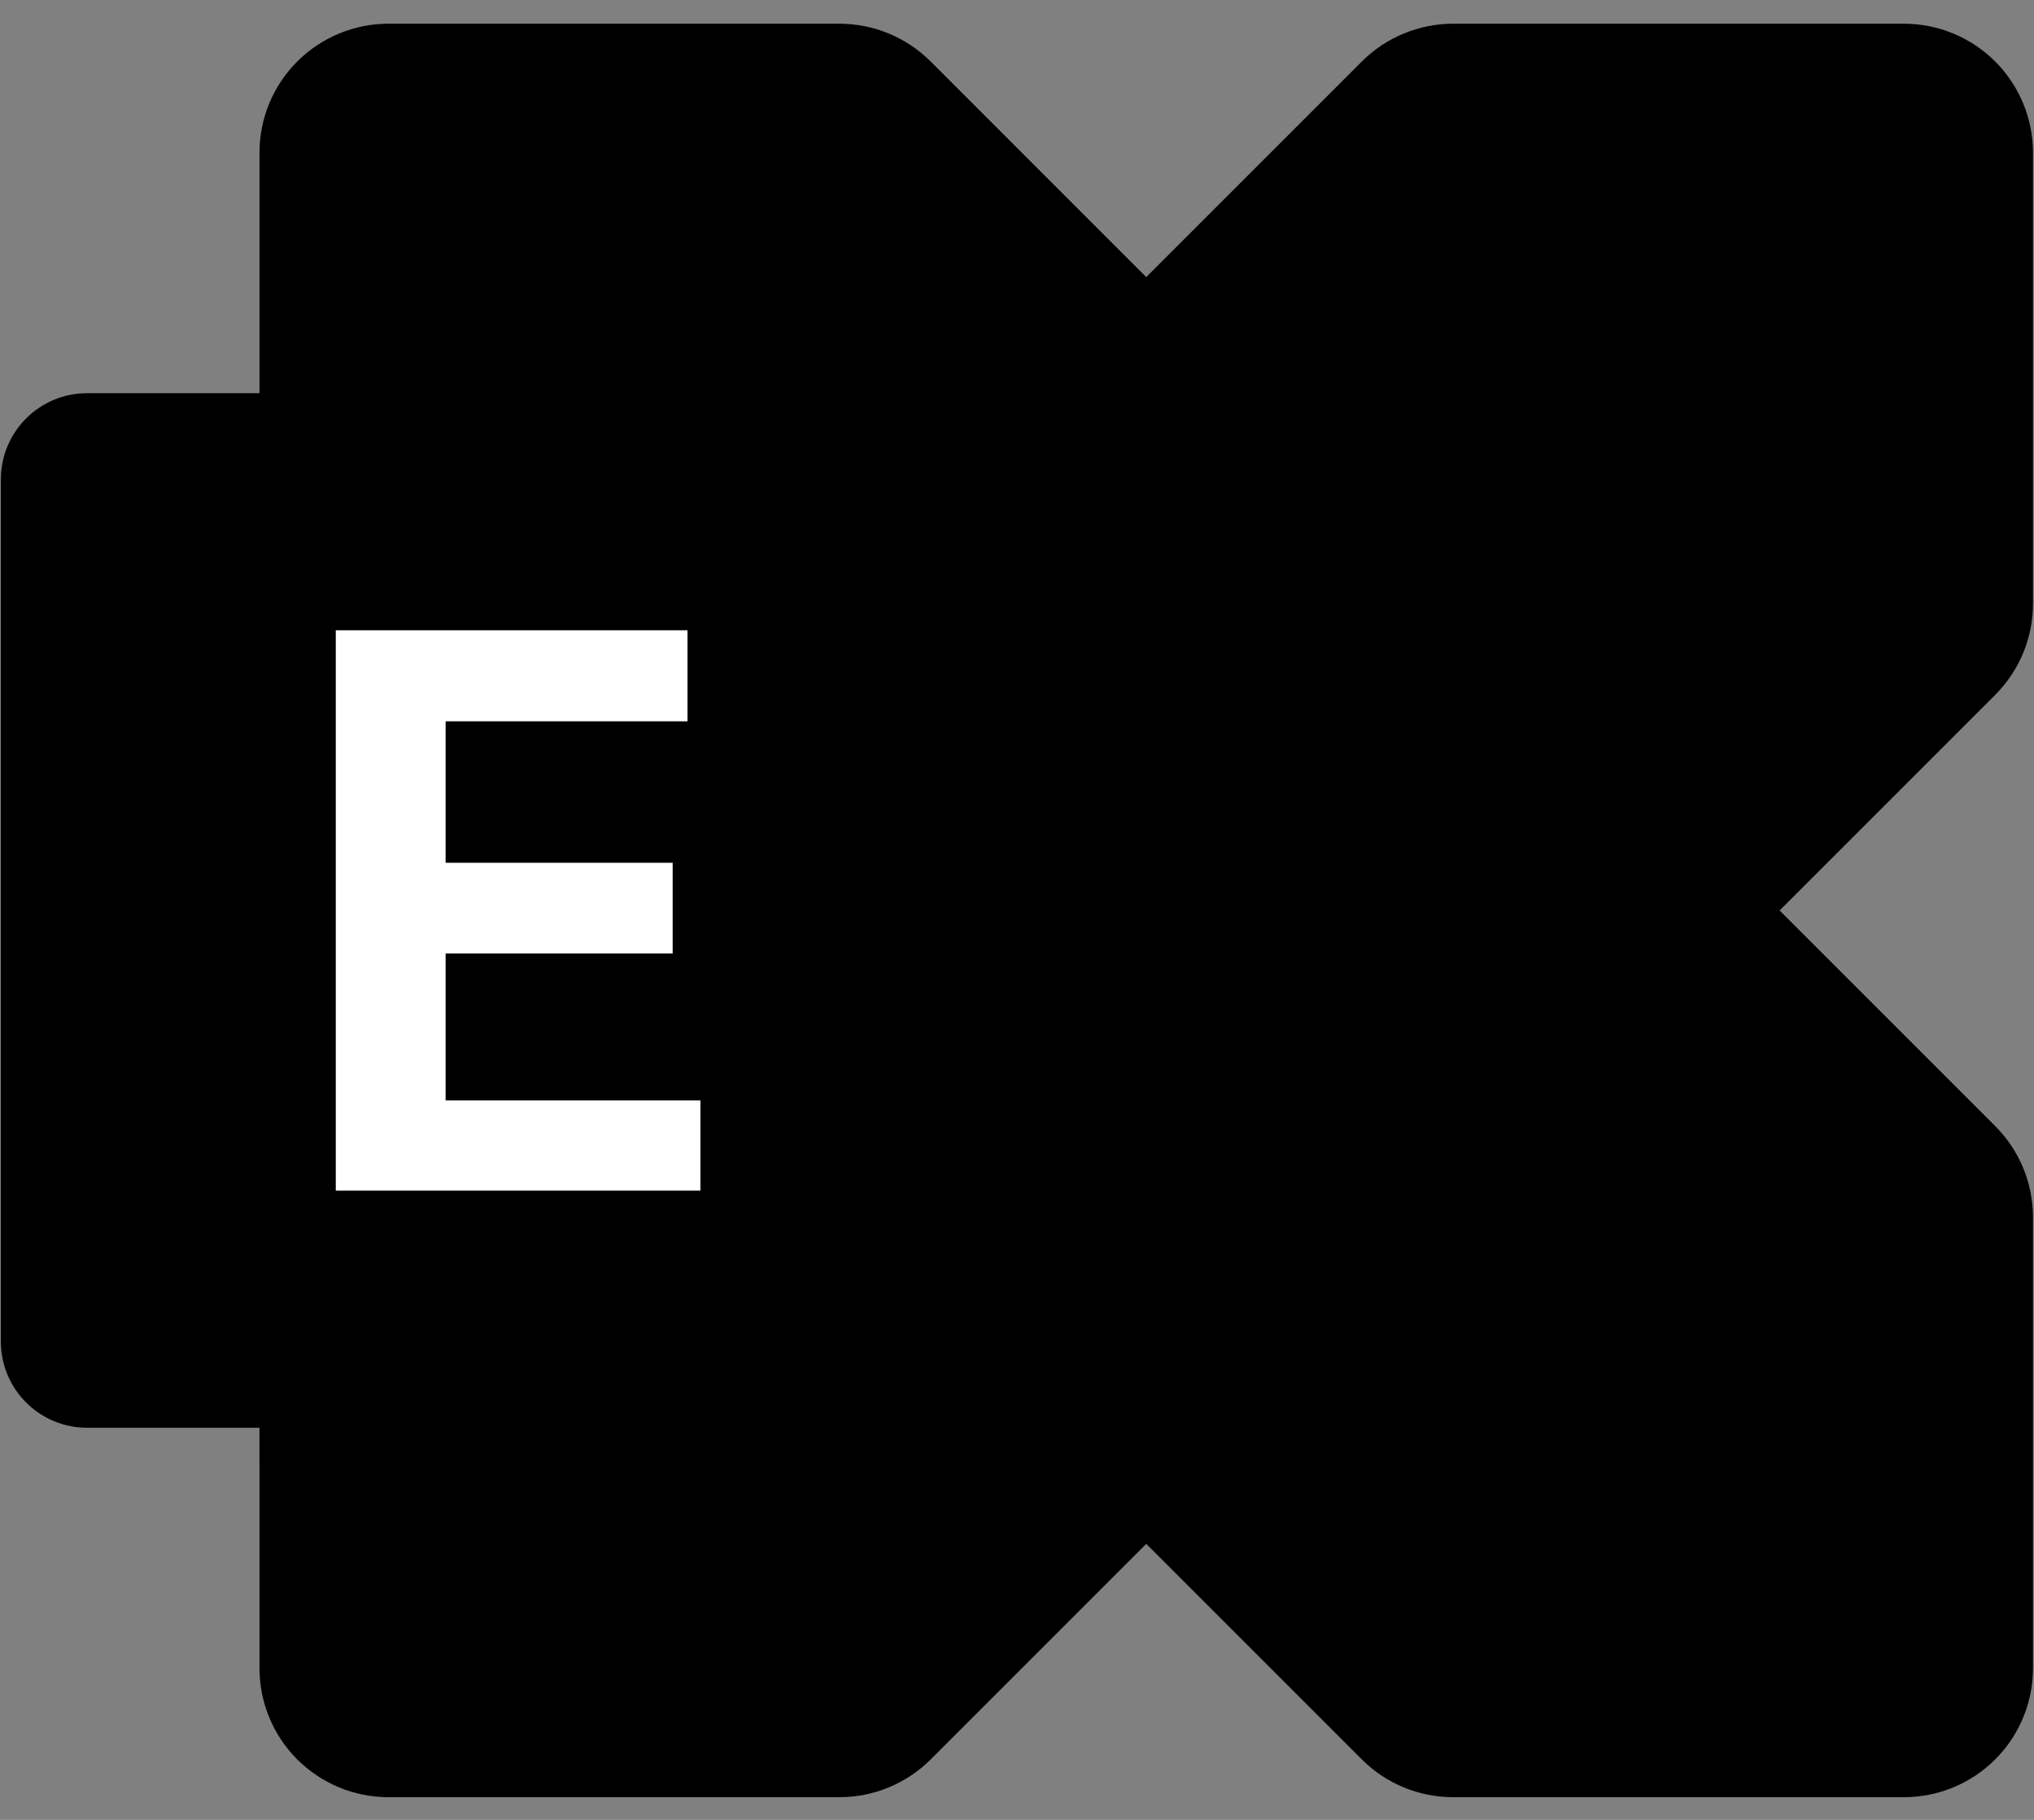 <svg xmlns="http://www.w3.org/2000/svg" width="38" height="34" viewBox="0 0 38 34" fill="none"><rect x="0" y="0" width="38" height="34" fill="#808080" stroke="none"/><g clip-path="url(#clip0_2577_807)"><path d="M35.572 0.443H27.145C26.829 0.443 26.516 0.506 26.224 0.627C25.931 0.748 25.666 0.925 25.442 1.149L5.553 21.038C5.33 21.261 5.152 21.527 5.031 21.819C4.91 22.111 4.848 22.425 4.848 22.741V31.167C4.848 31.484 4.91 31.797 5.031 32.089C5.152 32.382 5.33 32.647 5.553 32.871C5.777 33.094 6.043 33.272 6.335 33.393C6.627 33.514 6.94 33.576 7.257 33.576H15.683C15.999 33.576 16.313 33.514 16.605 33.393C16.897 33.272 17.163 33.094 17.387 32.871L37.275 12.982C37.727 12.53 37.981 11.918 37.981 11.279V2.852C37.981 2.536 37.919 2.223 37.797 1.93C37.676 1.638 37.499 1.373 37.275 1.149C37.051 0.925 36.786 0.748 36.494 0.627C36.201 0.506 35.888 0.443 35.572 0.443Z" fill="#28A8EA" style="fill:#28A8EA;fill:color(display-p3 0.157 0.659 0.918);fill-opacity:1;"/><path d="M35.572 33.576H27.145C26.506 33.576 25.894 33.322 25.442 32.871L21.414 28.843V21.317C21.414 20.175 21.868 19.079 22.676 18.271C23.483 17.464 24.579 17.01 25.721 17.01H33.247L37.275 21.038C37.727 21.489 37.981 22.102 37.981 22.741V31.167C37.981 31.806 37.727 32.419 37.275 32.871C36.823 33.322 36.211 33.576 35.572 33.576Z" fill="#0078D4" style="fill:#0078D4;fill:color(display-p3 0 0.471 0.831);fill-opacity:1;"/><path d="M7.257 0.443H15.683C16.322 0.443 16.935 0.697 17.387 1.149L21.414 5.177V12.703C21.414 13.845 20.96 14.941 20.153 15.748C19.345 16.556 18.249 17.01 17.107 17.01H9.581L5.553 12.982C5.101 12.53 4.848 11.918 4.848 11.279V2.852C4.848 2.213 5.101 1.601 5.553 1.149C6.005 0.697 6.618 0.443 7.257 0.443Z" fill="#50D9FF" style="fill:#50D9FF;fill:color(display-p3 0.314 0.851 1);fill-opacity:1;"/><path opacity="0.2" d="M20.034 8.954V27.136C20.035 27.229 20.026 27.322 20.006 27.412C19.943 27.785 19.75 28.125 19.46 28.369C19.171 28.613 18.804 28.746 18.425 28.744H4.848V7.346H18.425C18.637 7.346 18.846 7.387 19.041 7.468C19.236 7.548 19.414 7.667 19.563 7.816C19.713 7.966 19.831 8.143 19.912 8.338C19.993 8.534 20.034 8.743 20.034 8.954Z" fill="black" style="fill:black;fill-opacity:1;"/><path opacity="0.1" d="M20.724 8.954V25.756C20.718 26.363 20.474 26.945 20.044 27.375C19.615 27.805 19.033 28.049 18.425 28.054H4.848V6.656H18.425C19.034 6.658 19.618 6.901 20.048 7.331C20.479 7.762 20.722 8.345 20.724 8.954Z" fill="black" style="fill:black;fill-opacity:1;"/><path opacity="0.2" d="M20.034 8.954V25.756C20.034 25.967 19.993 26.176 19.912 26.372C19.831 26.567 19.713 26.744 19.563 26.894C19.414 27.043 19.236 27.162 19.041 27.242C18.846 27.323 18.637 27.364 18.425 27.364H4.848V7.346H18.425C18.637 7.346 18.846 7.387 19.041 7.468C19.236 7.548 19.414 7.667 19.563 7.816C19.713 7.966 19.831 8.143 19.912 8.338C19.993 8.534 20.034 8.743 20.034 8.954Z" fill="black" style="fill:black;fill-opacity:1;"/><path opacity="0.1" d="M19.343 8.954V25.756C19.344 25.967 19.302 26.176 19.222 26.372C19.141 26.567 19.023 26.744 18.873 26.894C18.724 27.043 18.546 27.162 18.351 27.242C18.156 27.323 17.946 27.364 17.735 27.364H4.848V7.346H17.735C17.946 7.346 18.156 7.387 18.351 7.468C18.546 7.548 18.724 7.667 18.873 7.816C19.023 7.966 19.141 8.143 19.222 8.338C19.302 8.534 19.344 8.743 19.343 8.954Z" fill="black" style="fill:black;fill-opacity:1;"/><path d="M17.733 7.346H1.626C0.737 7.346 0.016 8.067 0.016 8.957V25.063C0.016 25.953 0.737 26.674 1.626 26.674H17.733C18.622 26.674 19.343 25.953 19.343 25.063V8.957C19.343 8.067 18.622 7.346 17.733 7.346Z" fill="#0078D4" style="fill:#0078D4;fill:color(display-p3 0 0.471 0.831);fill-opacity:1;"/><path d="M12.844 13.476H8.325V16.119H12.567V17.813H8.325V20.558H13.085V22.244H6.273V11.775H12.844L12.844 13.476Z" fill="white" style="fill:white;fill-opacity:1;"/></g><defs><clipPath id="clip0_2577_807"><rect width="37.965" height="33.133" fill="white" style="fill:white;fill-opacity:1;" transform="translate(0.016 0.443)"/></clipPath></defs></svg>